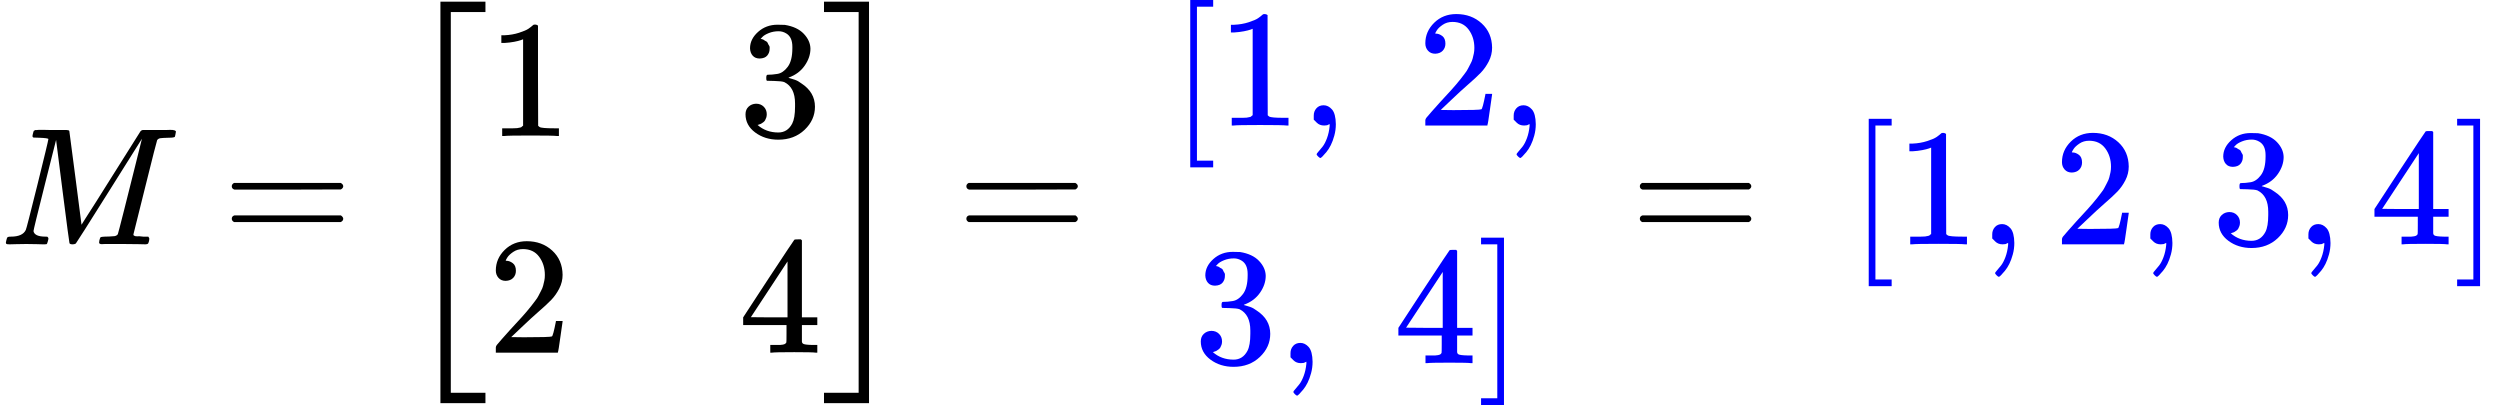 <?xml version="1.0" encoding="UTF-8" standalone="no" ?>
<svg xmlns="http://www.w3.org/2000/svg" xmlns:xlink="http://www.w3.org/1999/xlink" width="270.376px" height="43.800px" viewBox="0 -1460 14938.3 2420" style=""><defs><path id="MJX-7-TEX-I-4D" d="M289 629Q289 635 232 637Q208 637 201 638T194 648Q194 649 196 659Q197 662 198 666T199 671T201 676T203 679T207 681T212 683T220 683T232 684Q238 684 262 684T307 683Q386 683 398 683T414 678Q415 674 451 396L487 117L510 154Q534 190 574 254T662 394Q837 673 839 675Q840 676 842 678T846 681L852 683H948Q965 683 988 683T1017 684Q1051 684 1051 673Q1051 668 1048 656T1045 643Q1041 637 1008 637Q968 636 957 634T939 623Q936 618 867 340T797 59Q797 55 798 54T805 50T822 48T855 46H886Q892 37 892 35Q892 19 885 5Q880 0 869 0Q864 0 828 1T736 2Q675 2 644 2T609 1Q592 1 592 11Q592 13 594 25Q598 41 602 43T625 46Q652 46 685 49Q699 52 704 61Q706 65 742 207T813 490T848 631L654 322Q458 10 453 5Q451 4 449 3Q444 0 433 0Q418 0 415 7Q413 11 374 317L335 624L267 354Q200 88 200 79Q206 46 272 46H282Q288 41 289 37T286 19Q282 3 278 1Q274 0 267 0Q265 0 255 0T221 1T157 2Q127 2 95 1T58 0Q43 0 39 2T35 11Q35 13 38 25T43 40Q45 46 65 46Q135 46 154 86Q158 92 223 354T289 629Z"/><path id="MJX-7-TEX-N-3D" d="M56 347Q56 360 70 367H707Q722 359 722 347Q722 336 708 328L390 327H72Q56 332 56 347ZM56 153Q56 168 72 173H708Q722 163 722 153Q722 140 707 133H70Q56 140 56 153Z"/><path id="MJX-7-TEX-S3-5B" d="M247 -949V1450H516V1388H309V-887H516V-949H247Z"/><path id="MJX-7-TEX-N-31" d="M213 578L200 573Q186 568 160 563T102 556H83V602H102Q149 604 189 617T245 641T273 663Q275 666 285 666Q294 666 302 660V361L303 61Q310 54 315 52T339 48T401 46H427V0H416Q395 3 257 3Q121 3 100 0H88V46H114Q136 46 152 46T177 47T193 50T201 52T207 57T213 61V578Z"/><path id="MJX-7-TEX-N-33" d="M127 463Q100 463 85 480T69 524Q69 579 117 622T233 665Q268 665 277 664Q351 652 390 611T430 522Q430 470 396 421T302 350L299 348Q299 347 308 345T337 336T375 315Q457 262 457 175Q457 96 395 37T238 -22Q158 -22 100 21T42 130Q42 158 60 175T105 193Q133 193 151 175T169 130Q169 119 166 110T159 94T148 82T136 74T126 70T118 67L114 66Q165 21 238 21Q293 21 321 74Q338 107 338 175V195Q338 290 274 322Q259 328 213 329L171 330L168 332Q166 335 166 348Q166 366 174 366Q202 366 232 371Q266 376 294 413T322 525V533Q322 590 287 612Q265 626 240 626Q208 626 181 615T143 592T132 580H135Q138 579 143 578T153 573T165 566T175 555T183 540T186 520Q186 498 172 481T127 463Z"/><path id="MJX-7-TEX-N-32" d="M109 429Q82 429 66 447T50 491Q50 562 103 614T235 666Q326 666 387 610T449 465Q449 422 429 383T381 315T301 241Q265 210 201 149L142 93L218 92Q375 92 385 97Q392 99 409 186V189H449V186Q448 183 436 95T421 3V0H50V19V31Q50 38 56 46T86 81Q115 113 136 137Q145 147 170 174T204 211T233 244T261 278T284 308T305 340T320 369T333 401T340 431T343 464Q343 527 309 573T212 619Q179 619 154 602T119 569T109 550Q109 549 114 549Q132 549 151 535T170 489Q170 464 154 447T109 429Z"/><path id="MJX-7-TEX-N-34" d="M462 0Q444 3 333 3Q217 3 199 0H190V46H221Q241 46 248 46T265 48T279 53T286 61Q287 63 287 115V165H28V211L179 442Q332 674 334 675Q336 677 355 677H373L379 671V211H471V165H379V114Q379 73 379 66T385 54Q393 47 442 46H471V0H462ZM293 211V545L74 212L183 211H293Z"/><path id="MJX-7-TEX-S3-5D" d="M11 1388V1450H280V-949H11V-887H218V1388H11Z"/><path id="MJX-7-TEX-N-5B" d="M118 -250V750H255V710H158V-210H255V-250H118Z"/><path id="MJX-7-TEX-N-2C" d="M78 35T78 60T94 103T137 121Q165 121 187 96T210 8Q210 -27 201 -60T180 -117T154 -158T130 -185T117 -194Q113 -194 104 -185T95 -172Q95 -168 106 -156T131 -126T157 -76T173 -3V9L172 8Q170 7 167 6T161 3T152 1T140 0Q113 0 96 17Z"/><path id="MJX-7-TEX-N-A0" d=""/><path id="MJX-7-TEX-N-5D" d="M22 710V750H159V-250H22V-210H119V710H22Z"/></defs><g stroke="currentColor" fill="currentColor" stroke-width="0" transform="matrix(1 0 0 -1 0 0)"><g data-mml-node="math"><g data-mml-node="mi"><use xlink:href="#MJX-7-TEX-I-4D"/></g><g data-mml-node="mo" transform="translate(1328.8, 0)"><use xlink:href="#MJX-7-TEX-N-3D"/></g><g data-mml-node="mrow" transform="translate(2384.6, 0)"><g data-mml-node="mo"><use xlink:href="#MJX-7-TEX-S3-5B"/></g><g data-mml-node="mtable" transform="translate(528, 0)"><g data-mml-node="mtr" transform="translate(0, 647.3)"><g data-mml-node="mtd"><g data-mml-node="mn"><use xlink:href="#MJX-7-TEX-N-31"/></g></g><g data-mml-node="mtd" transform="translate(1500, 0)"><g data-mml-node="mn"><use xlink:href="#MJX-7-TEX-N-33"/></g></g></g><g data-mml-node="mtr" transform="translate(0, -647.3)"><g data-mml-node="mtd"><g data-mml-node="mn"><use xlink:href="#MJX-7-TEX-N-32"/></g></g><g data-mml-node="mtd" transform="translate(1500, 0)"><g data-mml-node="mn"><use xlink:href="#MJX-7-TEX-N-34"/></g></g></g></g><g data-mml-node="mo" transform="translate(2528, 0)"><use xlink:href="#MJX-7-TEX-S3-5D"/></g></g><g data-mml-node="mstyle" fill="#000000" stroke="#000000" transform="translate(5718.3, 0)"><g data-mml-node="mo"><use xlink:href="#MJX-7-TEX-N-3D"/></g><g data-mml-node="mfrac" transform="translate(1055.8, 0)" fill="#0000FF"><g data-mml-node="mrow" transform="translate(220, 710)"><g data-mml-node="mo"><use xlink:href="#MJX-7-TEX-N-5B"/></g><g data-mml-node="mn" transform="translate(278, 0)"><use xlink:href="#MJX-7-TEX-N-31"/></g><g data-mml-node="mo" transform="translate(778, 0)"><use xlink:href="#MJX-7-TEX-N-2C"/></g><g data-mml-node="mtext" transform="translate(1222.7, 0)"><use xlink:href="#MJX-7-TEX-N-A0"/></g><g data-mml-node="mn" transform="translate(1472.7, 0)"><use xlink:href="#MJX-7-TEX-N-32"/></g><g data-mml-node="mo" transform="translate(1972.7, 0)"><use xlink:href="#MJX-7-TEX-N-2C"/></g></g><g data-mml-node="mrow" transform="translate(359, -710)"><g data-mml-node="mn"><use xlink:href="#MJX-7-TEX-N-33"/></g><g data-mml-node="mo" transform="translate(500, 0)"><use xlink:href="#MJX-7-TEX-N-2C"/></g><g data-mml-node="mtext" transform="translate(944.7, 0)"><use xlink:href="#MJX-7-TEX-N-A0"/></g><g data-mml-node="mn" transform="translate(1194.7, 0)"><use xlink:href="#MJX-7-TEX-N-34"/></g><g data-mml-node="mo" transform="translate(1694.7, 0)"><use xlink:href="#MJX-7-TEX-N-5D"/></g></g></g></g><g data-mml-node="mo" transform="translate(9742.6, 0)"><use xlink:href="#MJX-7-TEX-N-3D"/></g><g data-mml-node="mtext" transform="translate(10798.3, 0)"><use xlink:href="#MJX-7-TEX-N-A0"/></g><g data-mml-node="mstyle" fill="#0000FF" stroke="#000000" transform="translate(11048.3, 0)"><g data-mml-node="mo"><use xlink:href="#MJX-7-TEX-N-5B"/></g></g><g data-mml-node="mstyle" fill="#0000FF" stroke="#000000" transform="translate(11326.3, 0)"><g data-mml-node="mn"><use xlink:href="#MJX-7-TEX-N-31"/></g><g data-mml-node="mo" transform="translate(500, 0)"><use xlink:href="#MJX-7-TEX-N-2C"/></g><g data-mml-node="mn" transform="translate(944.7, 0)"><use xlink:href="#MJX-7-TEX-N-32"/></g><g data-mml-node="mo" transform="translate(1444.7, 0)"><use xlink:href="#MJX-7-TEX-N-2C"/></g><g data-mml-node="mn" transform="translate(1889.3, 0)"><use xlink:href="#MJX-7-TEX-N-33"/></g><g data-mml-node="mo" transform="translate(2389.3, 0)"><use xlink:href="#MJX-7-TEX-N-2C"/></g><g data-mml-node="mn" transform="translate(2834, 0)"><use xlink:href="#MJX-7-TEX-N-34"/></g></g><g data-mml-node="mstyle" fill="#0000FF" stroke="#000000" transform="translate(14660.3, 0)"><g data-mml-node="mo"><use xlink:href="#MJX-7-TEX-N-5D"/></g></g></g></g></svg>